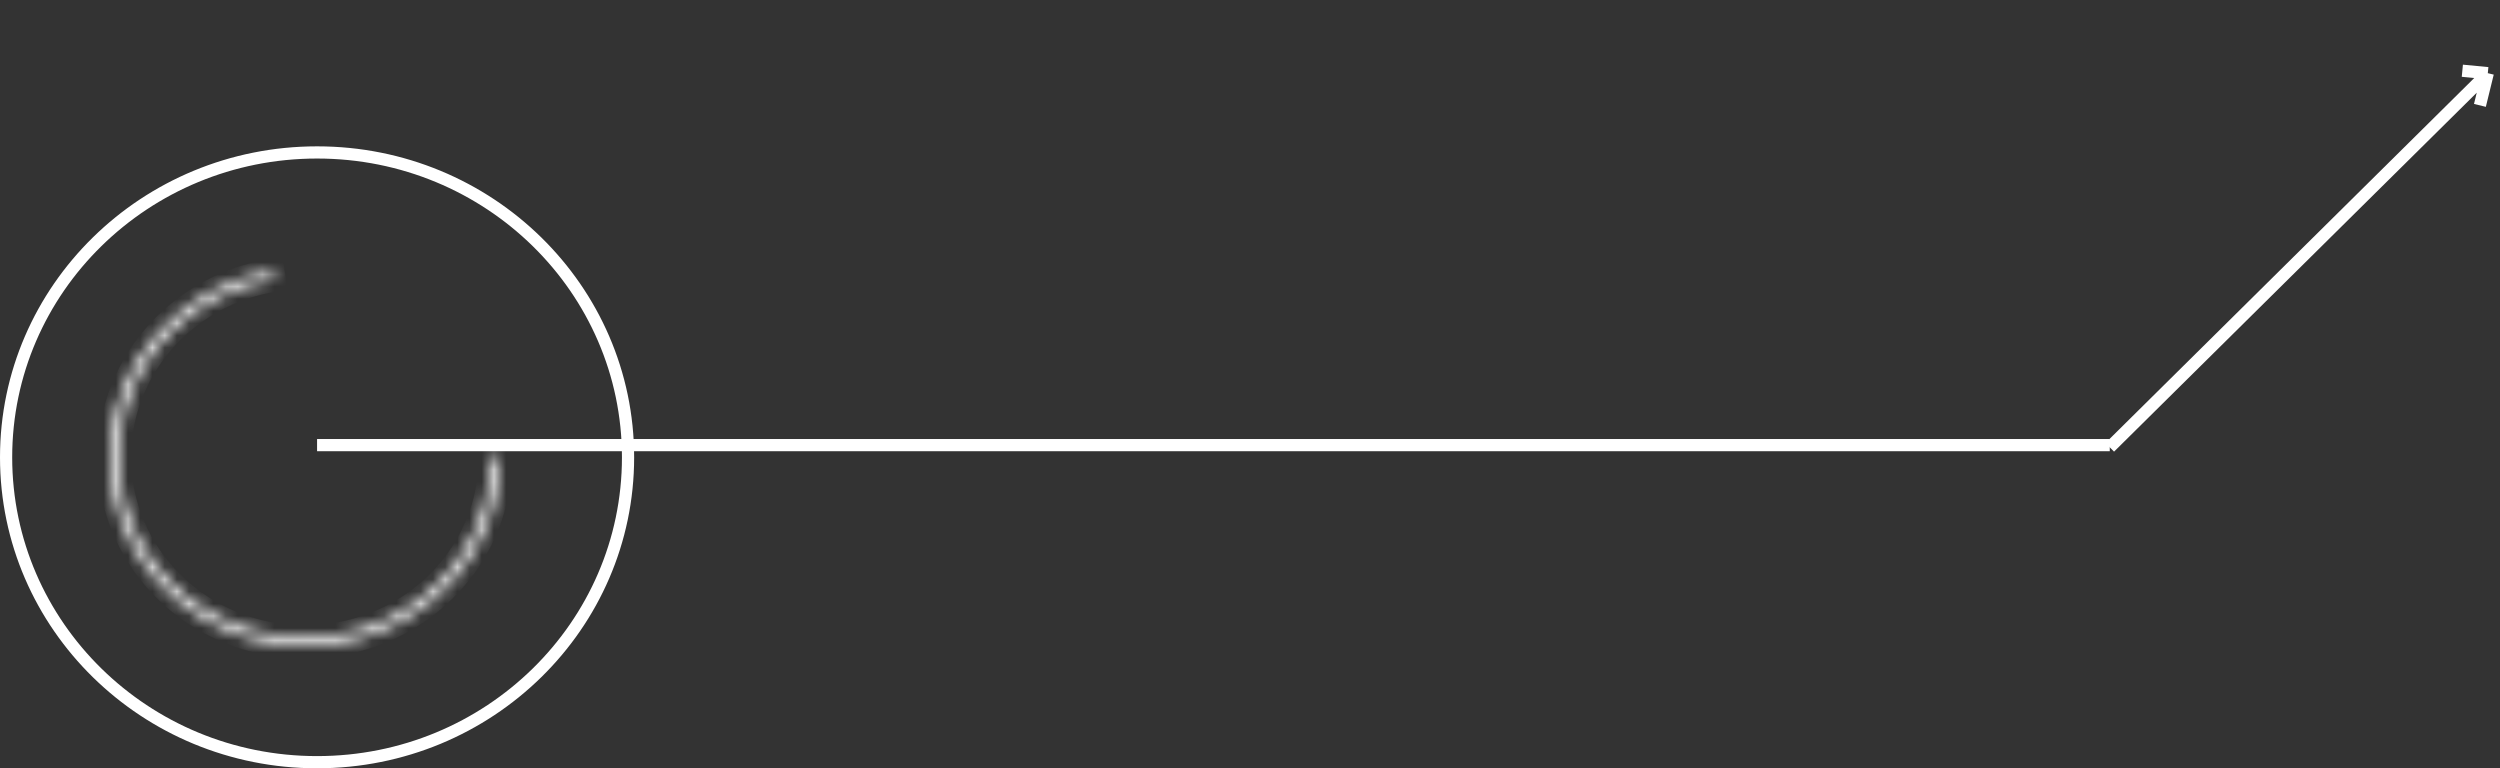 <svg width="205" height="63" viewBox="0 0 205 63" fill="none" xmlns="http://www.w3.org/2000/svg">
<rect x="0" y="0" width="205" height="63" fill="#333333" stroke="none"/>
<path d="M51.5 37.5C51.5 51.298 40.093 62.5 26 62.5C11.908 62.5 0.5 51.298 0.5 37.5C0.5 23.702 11.908 12.5 26 12.5C40.093 12.5 51.5 23.702 51.5 37.5Z" stroke="white"/>
<mask id="path-2-inside-1_166_1073" fill="white">
<path d="M41 37.5C41 40.455 40.128 43.349 38.487 45.84C36.845 48.331 34.503 50.315 31.736 51.559C28.969 52.804 25.893 53.255 22.869 52.862C19.846 52.468 17.002 51.246 14.672 49.338C12.342 47.431 10.624 44.917 9.719 42.095C8.815 39.273 8.762 36.259 9.568 33.408C10.373 30.558 12.002 27.99 14.264 26.007C16.526 24.024 19.326 22.709 22.334 22.217L22.458 22.928C19.59 23.398 16.921 24.652 14.764 26.542C12.608 28.433 11.054 30.881 10.286 33.599C9.518 36.316 9.568 39.19 10.431 41.881C11.293 44.572 12.931 46.968 15.153 48.787C17.374 50.606 20.086 51.772 22.968 52.147C25.851 52.522 28.784 52.091 31.422 50.905C34.061 49.719 36.294 47.827 37.859 45.452C39.424 43.077 40.255 40.318 40.255 37.5H41Z"/>
</mask>
<path d="M41 37.5C41 40.455 40.128 43.349 38.487 45.84C36.845 48.331 34.503 50.315 31.736 51.559C28.969 52.804 25.893 53.255 22.869 52.862C19.846 52.468 17.002 51.246 14.672 49.338C12.342 47.431 10.624 44.917 9.719 42.095C8.815 39.273 8.762 36.259 9.568 33.408C10.373 30.558 12.002 27.99 14.264 26.007C16.526 24.024 19.326 22.709 22.334 22.217L22.458 22.928C19.59 23.398 16.921 24.652 14.764 26.542C12.608 28.433 11.054 30.881 10.286 33.599C9.518 36.316 9.568 39.19 10.431 41.881C11.293 44.572 12.931 46.968 15.153 48.787C17.374 50.606 20.086 51.772 22.968 52.147C25.851 52.522 28.784 52.091 31.422 50.905C34.061 49.719 36.294 47.827 37.859 45.452C39.424 43.077 40.255 40.318 40.255 37.5H41Z" stroke="white" stroke-width="2" mask="url(#path-2-inside-1_166_1073)"/>
<line x1="26" y1="36.5" x2="173" y2="36.5" stroke="white"/>
<path d="M173 36.68L204 6M204 6L201.912 5.8M204 6L203.353 8.642" stroke="white"/>
</svg>
